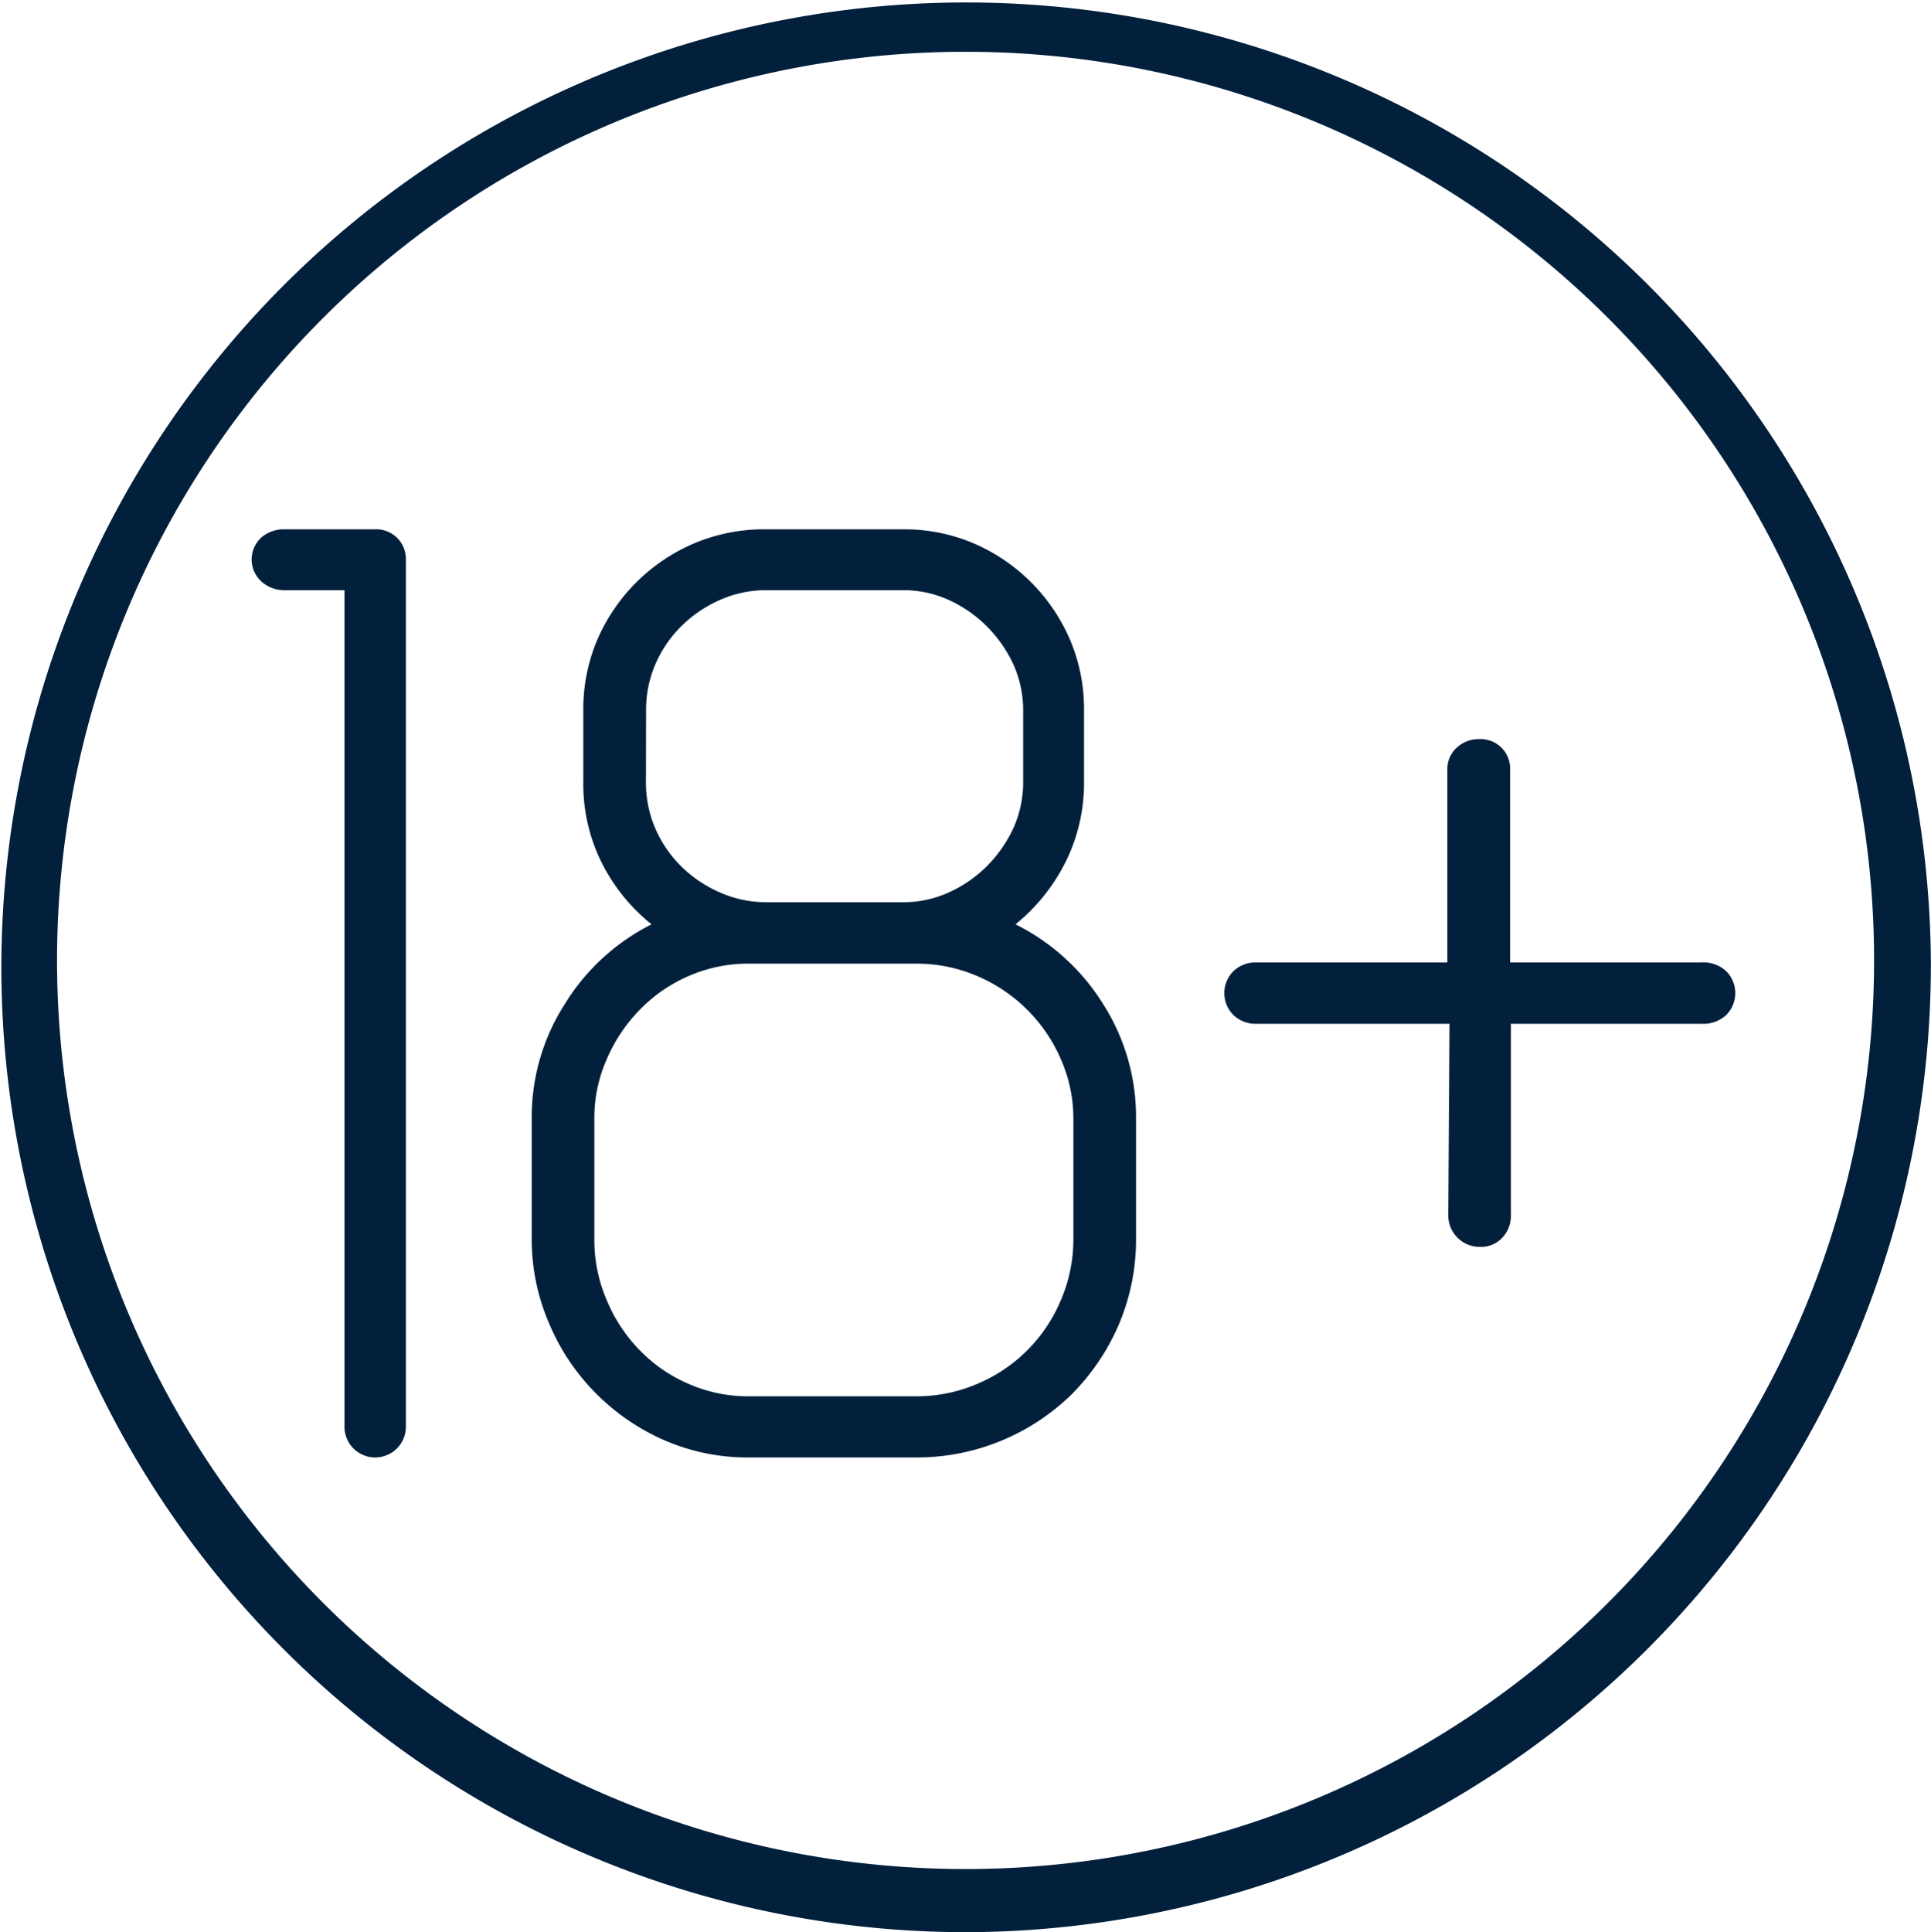 <svg id="_18" data-name="18" xmlns="http://www.w3.org/2000/svg" viewBox="0 0 141.49 141.56"><defs><style>.cls-1{fill:#02203c;}</style></defs><title>GuardianIllustrations [Recovered]</title><path class="cls-1" d="M100,170.78a70.87,70.87,0,0,0,70.74-71h0a70.69,70.69,0,1,0-70.74,71ZM52.93,52.52A66.57,66.57,0,1,1,33.44,99.41,66.57,66.57,0,0,1,52.93,52.52Z" transform="translate(-29.26 -29.22)"/><path class="cls-1" d="M58.32,68.59A2.19,2.19,0,0,1,59,70.21v63.54a2.25,2.25,0,1,1-4.5,0V72.46H50.13a2.51,2.51,0,0,1-1.71-.63,2.18,2.18,0,0,1,0-3.24A2.51,2.51,0,0,1,50.13,68H56.7A2.19,2.19,0,0,1,58.32,68.59Z" transform="translate(-29.26 -29.22)"/><path class="cls-1" d="M103.67,96.94a15.9,15.9,0,0,1,6.4,5.81,15.36,15.36,0,0,1,2.43,8.41V120a15.84,15.84,0,0,1-1.26,6.26,16.46,16.46,0,0,1-3.42,5.08A16.22,16.22,0,0,1,96.39,136H84.15a15.29,15.29,0,0,1-6.21-1.26,16.17,16.17,0,0,1-5-3.42,16,16,0,0,1-3.42-5.08A15.5,15.5,0,0,1,68.22,120v-8.82a15.36,15.36,0,0,1,2.43-8.41A15.81,15.81,0,0,1,77,96.94a13.6,13.6,0,0,1-3.69-4.59A12.9,12.9,0,0,1,72,86.5V81.28a13,13,0,0,1,1-5.13A13.47,13.47,0,0,1,80.19,69a13.18,13.18,0,0,1,5.22-1h10a13,13,0,0,1,5.13,1,13.49,13.49,0,0,1,7.15,7.15,13,13,0,0,1,1,5.13V86.5a13,13,0,0,1-1.34,5.85A13.87,13.87,0,0,1,103.67,96.94Zm4.24,14.22a10.73,10.73,0,0,0-.91-4.32,11.62,11.62,0,0,0-6.16-6.12,11.27,11.27,0,0,0-4.45-.9H84.15a10.87,10.87,0,0,0-4.41.9,11.08,11.08,0,0,0-3.6,2.48,11.73,11.73,0,0,0-2.43,3.64,10.56,10.56,0,0,0-.9,4.32V120a11.11,11.11,0,0,0,.9,4.46,11.61,11.61,0,0,0,2.43,3.69,11.06,11.06,0,0,0,3.6,2.47,10.87,10.87,0,0,0,4.41.9H96.39a11.27,11.27,0,0,0,4.45-.9,11.43,11.43,0,0,0,6.16-6.16,11.29,11.29,0,0,0,.91-4.46ZM76.59,86.5a8.5,8.5,0,0,0,.67,3.38,8.83,8.83,0,0,0,1.89,2.79A9.33,9.33,0,0,0,82,94.6a8.29,8.29,0,0,0,3.42.72h10a8,8,0,0,0,3.37-.72,9.48,9.48,0,0,0,2.79-1.93,9.7,9.7,0,0,0,1.94-2.79,8.19,8.19,0,0,0,.71-3.38V81.28a8.15,8.15,0,0,0-.71-3.37,9.7,9.7,0,0,0-1.94-2.79,9.51,9.51,0,0,0-2.79-1.94,8,8,0,0,0-3.37-.72h-10a8.29,8.29,0,0,0-3.42.72,9.36,9.36,0,0,0-2.84,1.94,8.83,8.83,0,0,0-1.89,2.79,8.45,8.45,0,0,0-.67,3.37Z" transform="translate(-29.26 -29.22)"/><path class="cls-1" d="M155.73,100.36a2.27,2.27,0,0,1,0,3.24,2.48,2.48,0,0,1-1.76.63h-14v14a2.36,2.36,0,0,1-.63,1.67,2.11,2.11,0,0,1-1.62.67,2.25,2.25,0,0,1-1.66-.67,2.28,2.28,0,0,1-.68-1.67l.09-14H121.33a2.37,2.37,0,0,1-1.68-.63,2.27,2.27,0,0,1,0-3.24,2.34,2.34,0,0,1,1.66-.63h14V85.6A2.12,2.12,0,0,1,136,84a2.34,2.34,0,0,1,1.66-.63,2.16,2.16,0,0,1,2.25,2.25V99.73h14A2.48,2.48,0,0,1,155.73,100.36Z" transform="translate(-29.26 -29.22)"/></svg>